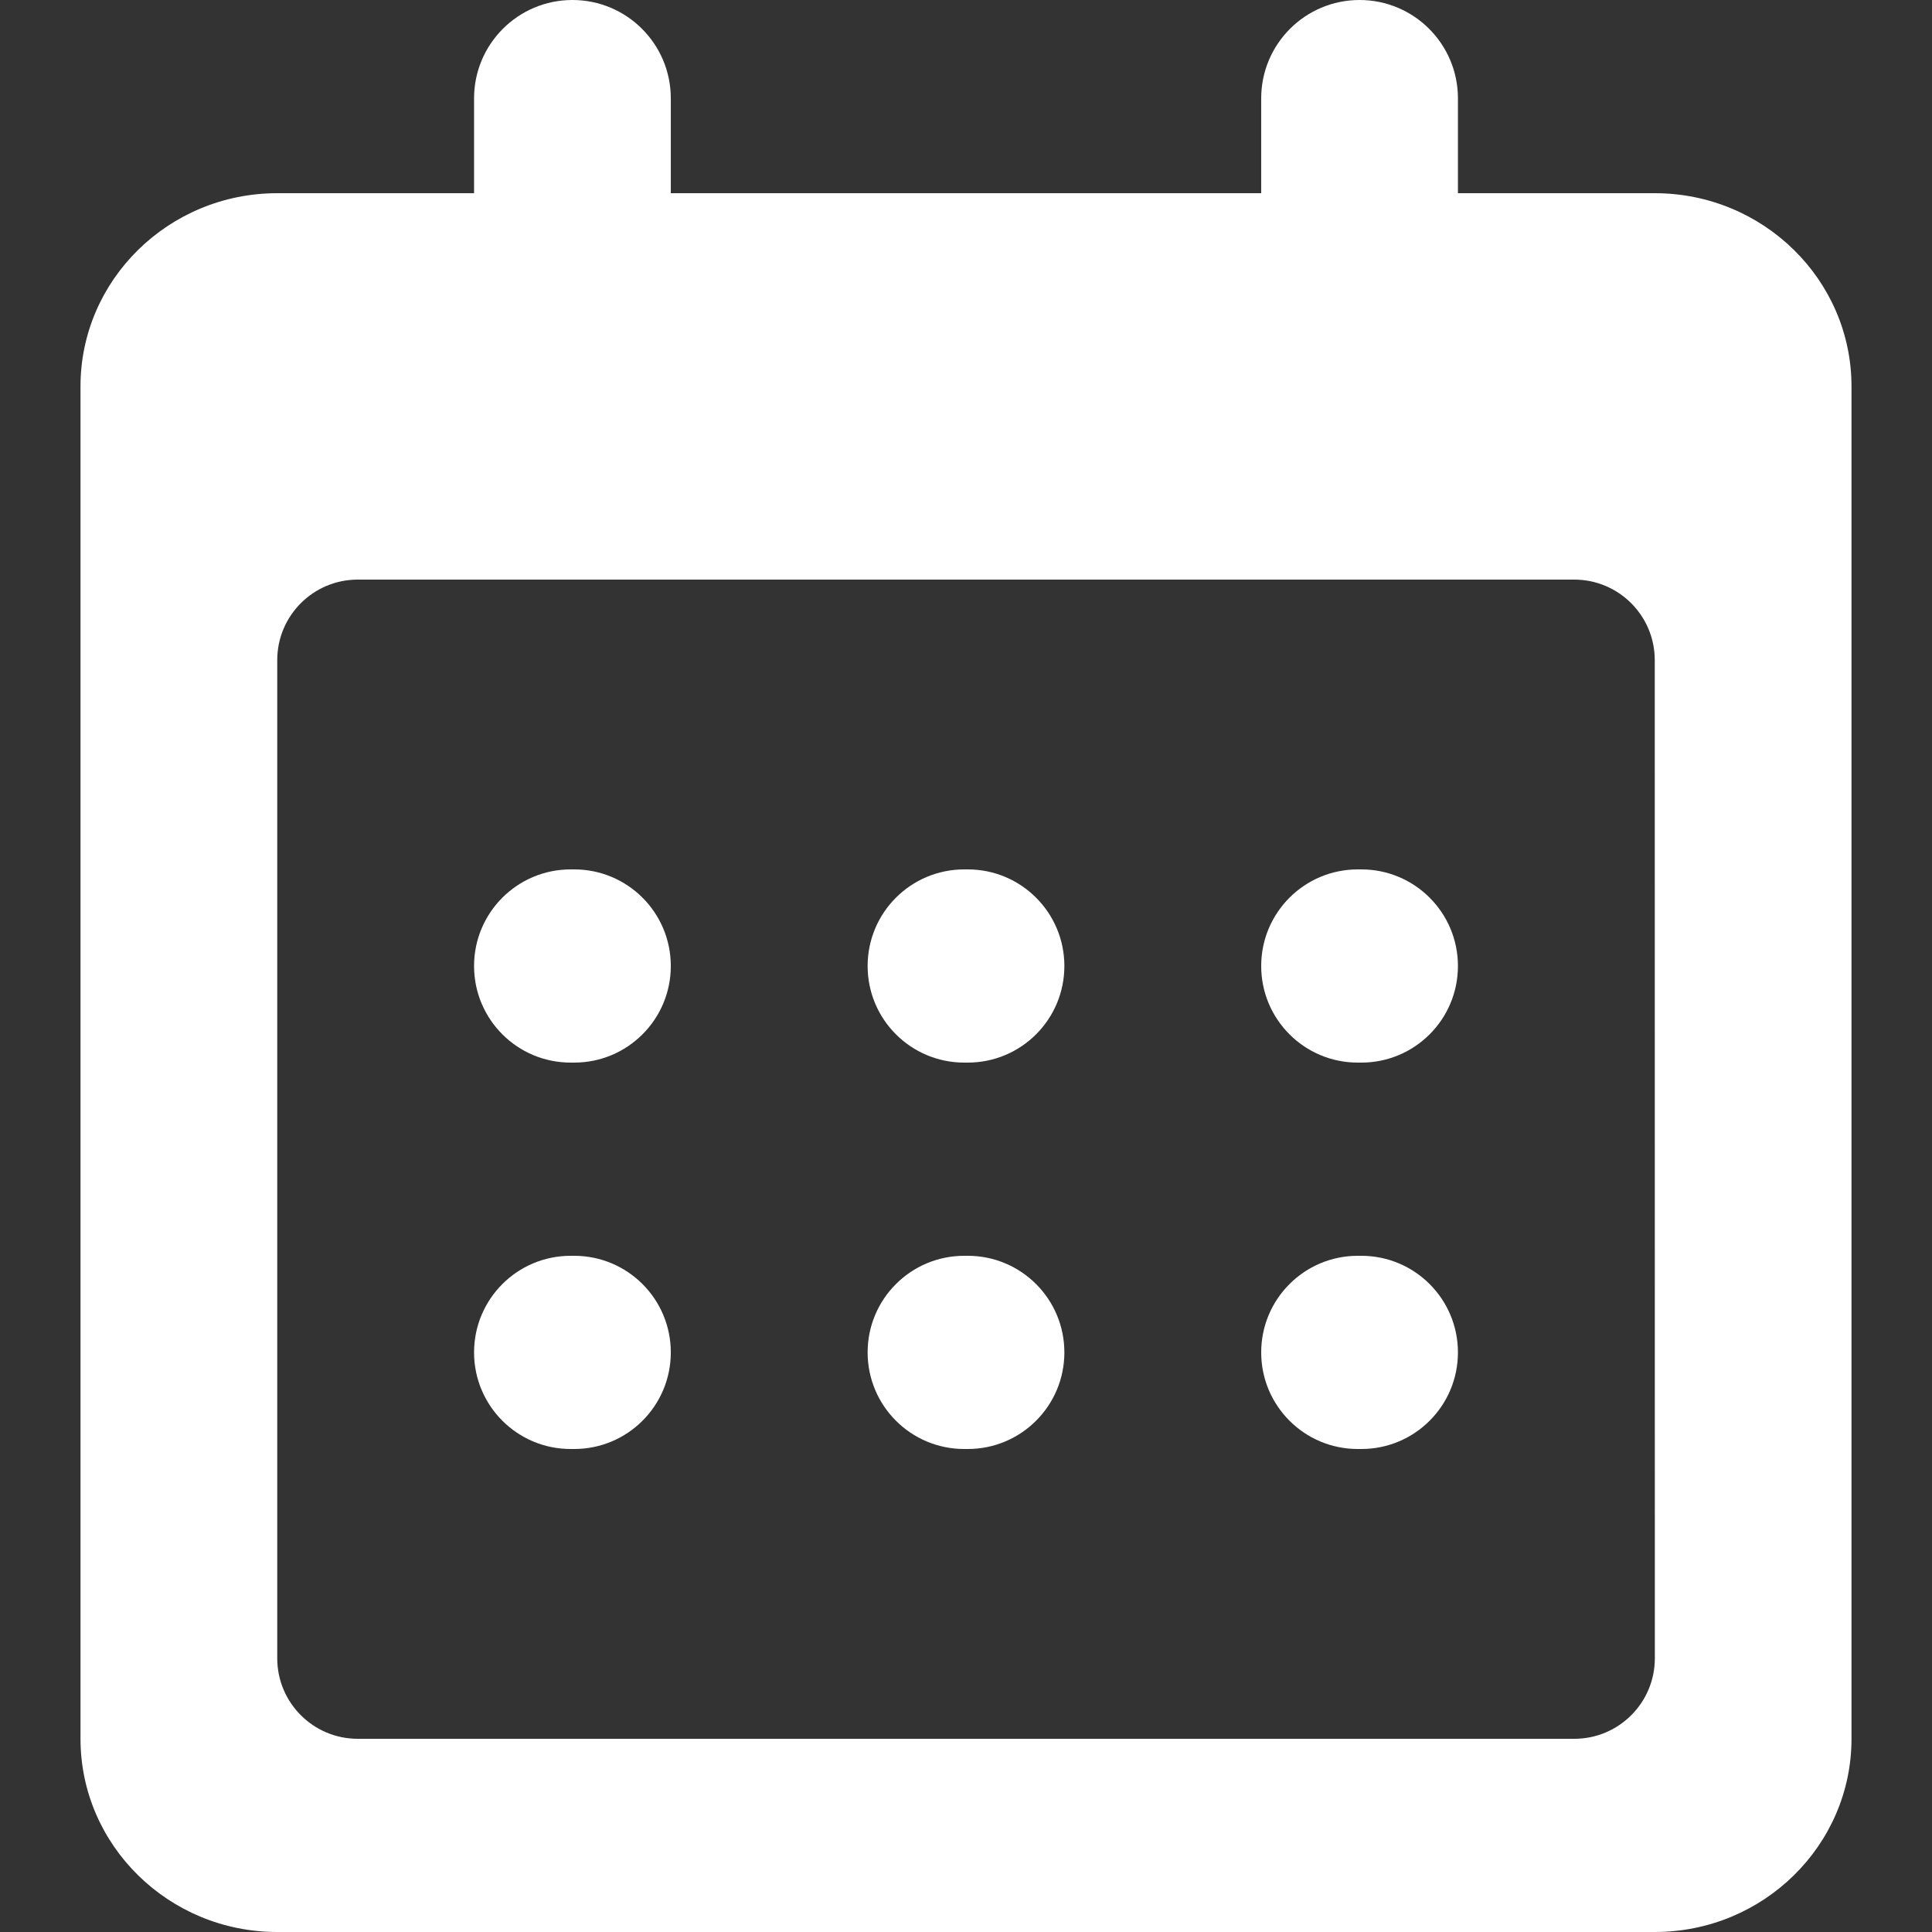 <svg width="24" height="24" viewBox="0 0 24 24" fill="none" xmlns="http://www.w3.org/2000/svg">
<rect x="0" y="0" width="24" height="24" fill="#333333" stroke="none"/>
<path d="M5.889 12C5.889 11.337 6.426 10.8 7.089 10.8H7.133C7.796 10.8 8.333 11.337 8.333 12C8.333 12.663 7.796 13.2 7.133 13.2H7.089C6.426 13.2 5.889 12.663 5.889 12ZM5.889 16.8C5.889 16.137 6.426 15.6 7.089 15.6H7.133C7.796 15.6 8.333 16.137 8.333 16.8C8.333 17.463 7.796 18 7.133 18H7.089C6.426 18 5.889 17.463 5.889 16.8ZM10.778 12C10.778 11.337 11.315 10.8 11.978 10.8H12.022C12.685 10.8 13.222 11.337 13.222 12C13.222 12.663 12.685 13.2 12.022 13.2H11.978C11.315 13.2 10.778 12.663 10.778 12ZM10.778 16.8C10.778 16.137 11.315 15.6 11.978 15.6H12.022C12.685 15.6 13.222 16.137 13.222 16.8C13.222 17.463 12.685 18 12.022 18H11.978C11.315 18 10.778 17.463 10.778 16.8ZM15.667 12C15.667 11.337 16.204 10.8 16.867 10.8H16.911C17.574 10.8 18.111 11.337 18.111 12C18.111 12.663 17.574 13.2 16.911 13.2H16.867C16.204 13.2 15.667 12.663 15.667 12ZM15.667 16.8C15.667 16.137 16.204 15.6 16.867 15.6H16.911C17.574 15.6 18.111 16.137 18.111 16.8C18.111 17.463 17.574 18 16.911 18H16.867C16.204 18 15.667 17.463 15.667 16.8Z" fill="white"/>
<path d="M3.444 24H20.556C21.904 24 23 22.924 23 21.6V4.8C23 3.476 21.904 2.4 20.556 2.4H18.111V1.222C18.111 0.547 17.564 0 16.889 0C16.214 0 15.667 0.547 15.667 1.222V2.4H8.333V1.222C8.333 0.547 7.786 0 7.111 0C6.436 0 5.889 0.547 5.889 1.222V2.4H3.444C2.096 2.4 1 3.476 1 4.8V21.6C1 22.924 2.096 24 3.444 24ZM19.556 7.2C20.108 7.2 20.556 7.648 20.556 8.2L20.557 20.6C20.557 21.152 20.109 21.6 19.557 21.6H4.444C3.892 21.6 3.444 21.152 3.444 20.6V8.2C3.444 7.648 3.892 7.2 4.444 7.2H19.556Z" fill="white"/>
</svg>
